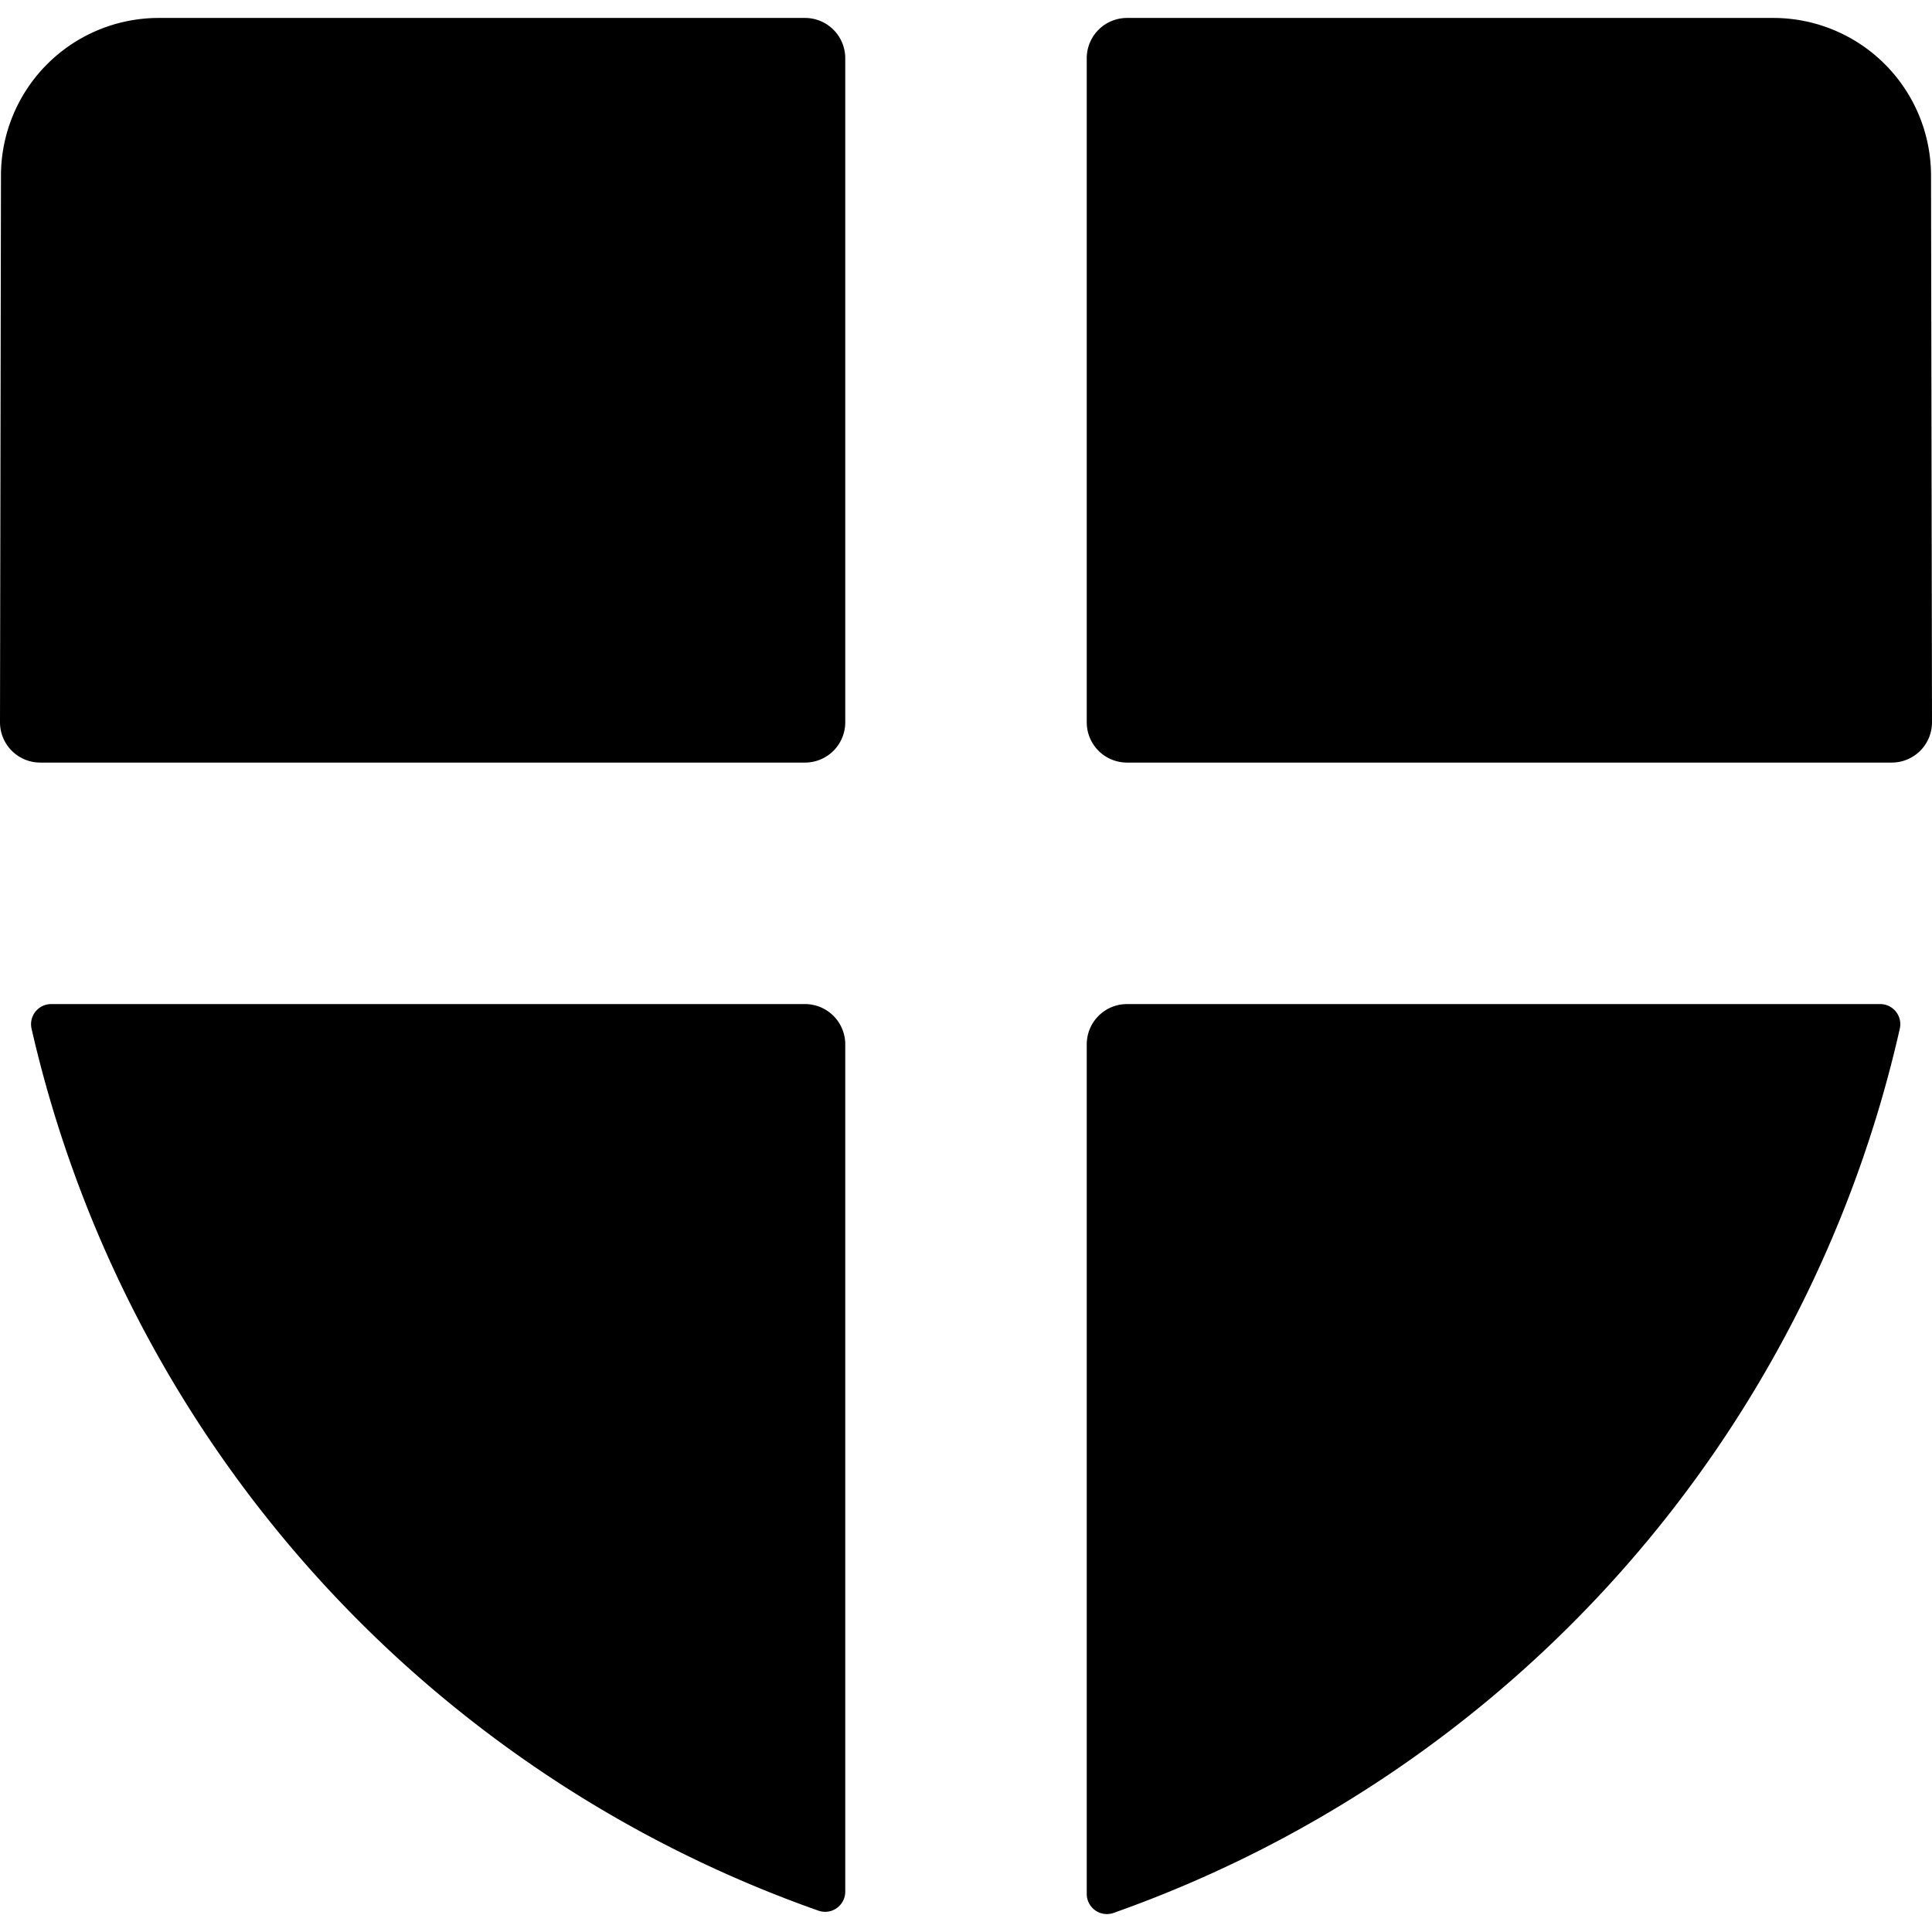 <?xml version="1.0" encoding="UTF-8"?>
<svg xmlns="http://www.w3.org/2000/svg" viewBox="0 0 24 24">
  <title>protection-shield-2</title>
  <path d="M10,.223H1.959A1.96,1.96,0,0,0,.012,2.181L0,8.972a.5.5,0,0,0,.146.354A.5.5,0,0,0,.5,9.473H10a.5.5,0,0,0,.5-.5V.723A.5.5,0,0,0,10,.223Z"></path>
  <path d="M10,12.473H.635a.25.25,0,0,0-.243.306A15.215,15.215,0,0,0,10.17,23.736a.25.25,0,0,0,.33-.237V12.973A.5.5,0,0,0,10,12.473Z"></path>
  <path d="M23.357,12.473H14a.5.5,0,0,0-.5.5V23.527a.25.25,0,0,0,.33.237A15.211,15.211,0,0,0,23.6,12.779a.25.25,0,0,0-.244-.306Z"></path>
  <path d="M23.988,2.181A1.96,1.96,0,0,0,22.041.223H14a.5.5,0,0,0-.5.5v8.25a.5.5,0,0,0,.5.5h9.5a.5.5,0,0,0,.354-.147A.5.5,0,0,0,24,8.972Z"></path>
</svg>
